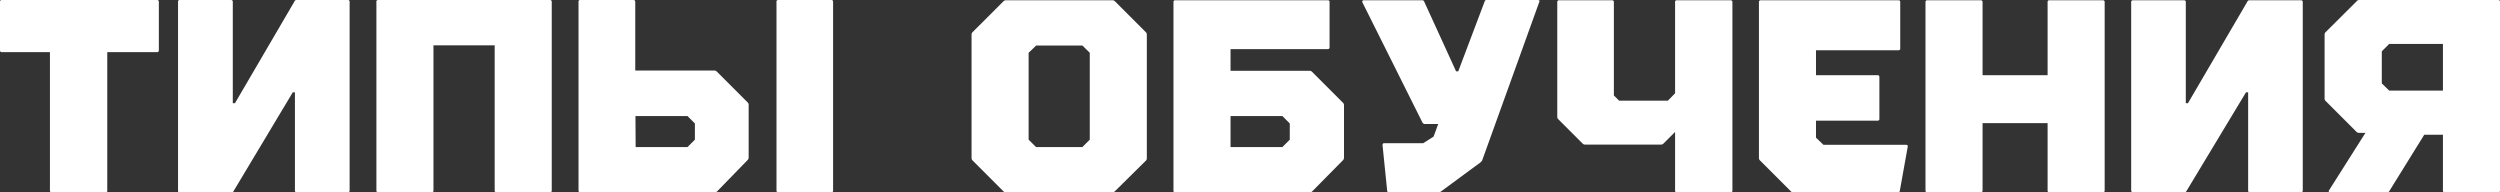 <?xml version="1.0" encoding="UTF-8"?> <svg xmlns="http://www.w3.org/2000/svg" viewBox="0 0 378.98 29.16"><rect x="0" y="0" width="378.98" height="29.16" fill="#333333" stroke="none"/> <defs> <style>.cls-1{fill:#fff;}</style> </defs> <title>study</title> <g id="Layer_2" data-name="Layer 2"> <g id="Layer_1-2" data-name="Layer 1"> <path class="cls-1" d="M7.86,29.16a.26.26,0,0,1-.29-.29V7.9H.29A.25.25,0,0,1,0,7.61V.33A.26.26,0,0,1,.29,0h23.5a.26.26,0,0,1,.29.29V7.61a.25.25,0,0,1-.29.29H16.26v21a.25.25,0,0,1-.29.29Z"></path> <path class="cls-1" d="M53,28.87a.26.26,0,0,1-.29.29H45a.26.26,0,0,1-.29-.29V14h-.33L35.39,29a.35.35,0,0,1-.37.21H27.28a.26.26,0,0,1-.29-.29V.33A.26.26,0,0,1,27.28,0H35a.26.26,0,0,1,.29.29V15.64h.33l9-15.39A.35.35,0,0,1,45,0h7.74A.26.26,0,0,1,53,.33Z"></path> <path class="cls-1" d="M57.06.33A.26.26,0,0,1,57.35,0h26a.26.26,0,0,1,.29.29V28.87a.26.26,0,0,1-.29.29H75.28a.26.26,0,0,1-.29-.29v-22H65.71v22a.25.25,0,0,1-.29.29H57.35a.26.26,0,0,1-.29-.29Z"></path> <path class="cls-1" d="M88,29.16a.26.26,0,0,1-.3-.29V.33A.26.26,0,0,1,88,0H96a.26.26,0,0,1,.3.29v10.4h12a.53.53,0,0,1,.37.17l4.66,4.66a.5.5,0,0,1,.16.37v8a.5.5,0,0,1-.16.37L108.72,29a.53.53,0,0,1-.37.17Zm8.36-6.87h7.86l1.12-1.12V18.72l-1.12-1.13H96.33ZM118,29.16a.26.26,0,0,1-.29-.29V.33A.26.26,0,0,1,118,0H126a.25.25,0,0,1,.29.29V28.87a.25.25,0,0,1-.29.29Z"></path> <path class="cls-1" d="M152.47,29.16a.53.53,0,0,1-.37-.17l-4.66-4.66a.5.5,0,0,1-.16-.37V5.24a.5.5,0,0,1,.16-.37L152.1.21a.53.53,0,0,1,.37-.17h16.18a.53.53,0,0,1,.38.17l4.66,4.66a.5.5,0,0,1,.16.37V24a.5.5,0,0,1-.16.37L169,29a.53.53,0,0,1-.38.17Zm11.61-6.87,1.12-1.12V8L164.08,6.9h-7L155.93,8V21.17l1.12,1.12Z"></path> <path class="cls-1" d="M177.89,28.87V.33a.25.25,0,0,1,.29-.29h23.08a.25.25,0,0,1,.29.29V7.15c0,.2-.09.3-.29.3H186.54v3.28h12a.51.51,0,0,1,.37.17l4.66,4.66a.51.51,0,0,1,.17.37v8a.51.51,0,0,1-.17.37L198.93,29a.51.51,0,0,1-.37.17H178.18A.25.25,0,0,1,177.89,28.87Zm16.51-6.58,1.12-1.12V18.72l-1.12-1.13h-7.86v4.7Z"></path> <path class="cls-1" d="M225.05.25a.29.29,0,0,1,.33-.25h7.7c.28,0,.36.11.25.33l-8.65,24s-.09.13-.25.29l-6,4.41a.52.52,0,0,1-.37.13h-7.45c-.22,0-.33-.1-.33-.29L209.58,22c0-.19.08-.29.25-.29h5.91l1.58-1,.7-1.91h-2a.42.42,0,0,1-.38-.21L206.54.38c-.08-.23,0-.34.21-.34h8.82a.31.31,0,0,1,.33.21l4.83,10.56h.33Z"></path> <path class="cls-1" d="M236.07.33a.26.26,0,0,1,.29-.29h8a.26.26,0,0,1,.29.29V14.47l.79.79h7.4l1.09-1.12V.33a.25.25,0,0,1,.29-.29h8.11a.26.26,0,0,1,.29.29V28.87a.26.26,0,0,1-.29.29h-8.11a.25.25,0,0,1-.29-.29V20l-1.75,1.75a.53.53,0,0,1-.37.17H240.27a.53.53,0,0,1-.37-.17l-3.66-3.66a.51.51,0,0,1-.17-.37Z"></path> <path class="cls-1" d="M271.84,29.16a.51.51,0,0,1-.37-.17l-4.66-4.66a.51.51,0,0,1-.17-.37V.33a.26.26,0,0,1,.3-.29h20.83a.25.25,0,0,1,.29.29v7a.25.25,0,0,1-.29.29H275.29V11.4h9.32c.2,0,.29.09.29.29V18a.25.25,0,0,1-.29.29h-9.32v2.58l1.13,1.08H288.9c.25,0,.34.11.29.33L288,28.91a.27.27,0,0,1-.29.25Z"></path> <path class="cls-1" d="M292.18,29.16a.26.26,0,0,1-.29-.29V.33a.26.26,0,0,1,.29-.29h8.07a.26.26,0,0,1,.29.29V11.4h9.86V.33a.25.25,0,0,1,.29-.29h8.07a.26.26,0,0,1,.29.29V28.87a.26.26,0,0,1-.29.29h-8.07a.25.25,0,0,1-.29-.29V18.67h-9.86v10.2a.26.26,0,0,1-.29.29Z"></path> <path class="cls-1" d="M349.08,28.87a.26.26,0,0,1-.29.29h-7.7a.26.26,0,0,1-.29-.29V14h-.33l-9,14.93a.35.35,0,0,1-.37.21h-7.74a.26.26,0,0,1-.29-.29V.33a.26.26,0,0,1,.29-.29h7.7a.26.26,0,0,1,.29.29V15.64h.33l9-15.39a.35.35,0,0,1,.37-.21h7.74a.26.26,0,0,1,.29.29Z"></path> <path class="cls-1" d="M357.23.21A.53.53,0,0,1,357.6,0h21.09a.25.25,0,0,1,.29.29V28.87a.25.25,0,0,1-.29.29h-8.07a.26.26,0,0,1-.29-.29V20.42H367.5L362.18,29a.37.37,0,0,1-.33.21h-8.57a.25.25,0,0,1-.23-.11.22.22,0,0,1,0-.23l5.53-8.73h-1a.53.53,0,0,1-.37-.17l-4.66-4.66a.5.5,0,0,1-.16-.37V5.24a.5.5,0,0,1,.16-.37Zm13.1,13.52V6.66h-8.15l-1.12,1.12v4.86l1.12,1.09Z"></path> </g> </g> </svg> 